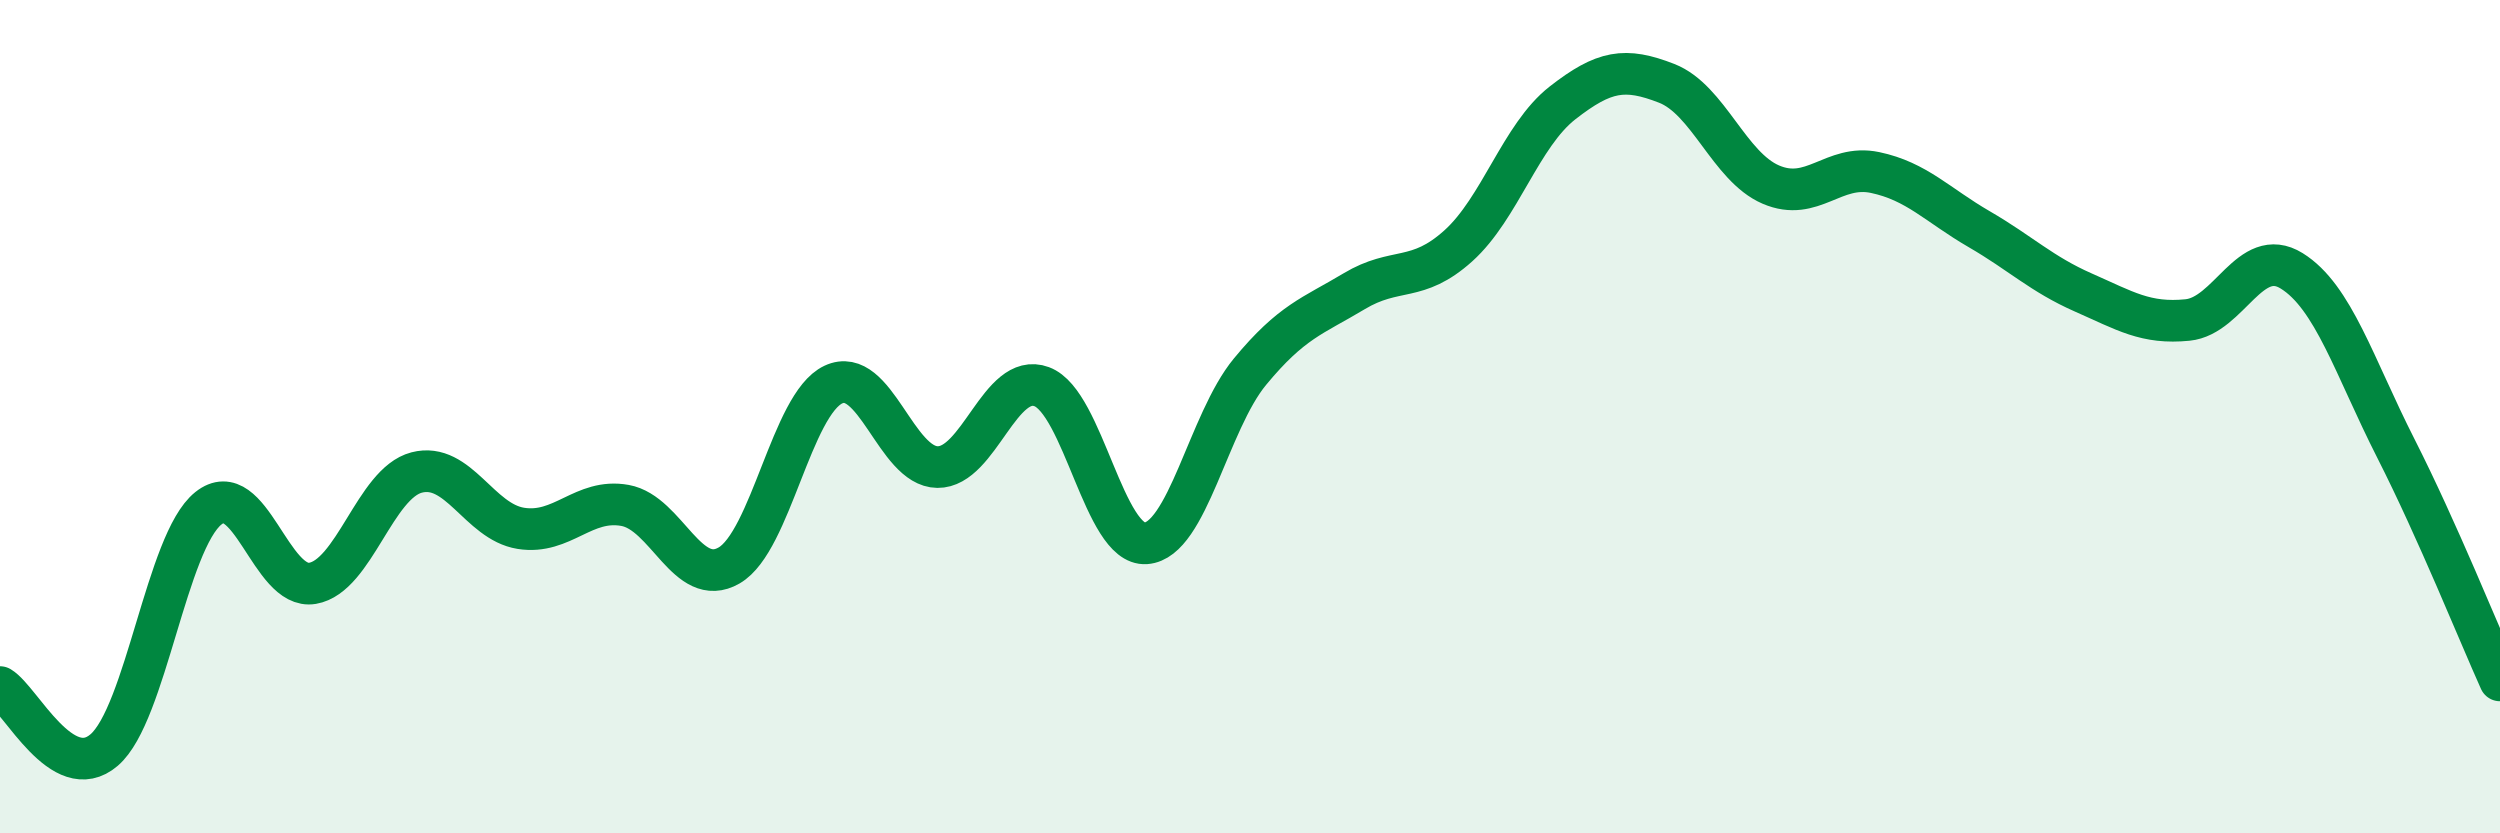 
    <svg width="60" height="20" viewBox="0 0 60 20" xmlns="http://www.w3.org/2000/svg">
      <path
        d="M 0,16.49 C 0.5,16.79 1.5,18.86 2.5,18 C 3.5,17.14 4,13 5,12.2 C 6,11.4 6.5,14.17 7.5,14 C 8.5,13.83 9,11.6 10,11.34 C 11,11.08 11.5,12.52 12.5,12.68 C 13.5,12.84 14,11.95 15,12.13 C 16,12.31 16.5,14.15 17.5,13.57 C 18.5,12.99 19,9.7 20,9.23 C 21,8.76 21.5,11.2 22.5,11.21 C 23.5,11.22 24,8.91 25,9.28 C 26,9.65 26.5,13.11 27.5,13.04 C 28.5,12.97 29,10.13 30,8.92 C 31,7.71 31.5,7.59 32.5,6.99 C 33.5,6.39 34,6.8 35,5.9 C 36,5 36.5,3.25 37.5,2.47 C 38.5,1.69 39,1.61 40,2 C 41,2.39 41.5,4 42.5,4.43 C 43.5,4.86 44,3.93 45,4.14 C 46,4.35 46.5,4.92 47.5,5.5 C 48.5,6.08 49,6.58 50,7.02 C 51,7.46 51.5,7.78 52.5,7.68 C 53.5,7.58 54,5.88 55,6.5 C 56,7.12 56.5,8.79 57.5,10.76 C 58.5,12.73 59.5,15.22 60,16.33L60 20L0 20Z"
        fill="#008740"
        opacity="0.1"
        stroke-linecap="round"
        stroke-linejoin="round"
      />
      <path
        d="M 0,16.49 C 0.5,16.79 1.5,18.86 2.5,18 C 3.5,17.14 4,13 5,12.2 C 6,11.4 6.5,14.17 7.5,14 C 8.5,13.83 9,11.6 10,11.34 C 11,11.08 11.5,12.52 12.5,12.68 C 13.5,12.84 14,11.95 15,12.13 C 16,12.31 16.5,14.15 17.5,13.57 C 18.5,12.99 19,9.7 20,9.23 C 21,8.76 21.5,11.2 22.5,11.21 C 23.5,11.22 24,8.91 25,9.28 C 26,9.65 26.5,13.11 27.5,13.04 C 28.5,12.97 29,10.13 30,8.92 C 31,7.71 31.5,7.59 32.5,6.99 C 33.5,6.39 34,6.8 35,5.9 C 36,5 36.5,3.25 37.5,2.47 C 38.5,1.69 39,1.61 40,2 C 41,2.39 41.5,4 42.5,4.43 C 43.5,4.86 44,3.93 45,4.14 C 46,4.35 46.5,4.92 47.5,5.5 C 48.5,6.08 49,6.58 50,7.02 C 51,7.46 51.5,7.78 52.5,7.68 C 53.5,7.58 54,5.88 55,6.5 C 56,7.12 56.5,8.79 57.5,10.76 C 58.5,12.73 59.5,15.22 60,16.33"
        stroke="#008740"
        stroke-width="1"
        fill="none"
        stroke-linecap="round"
        stroke-linejoin="round"
      />
    </svg>
  
